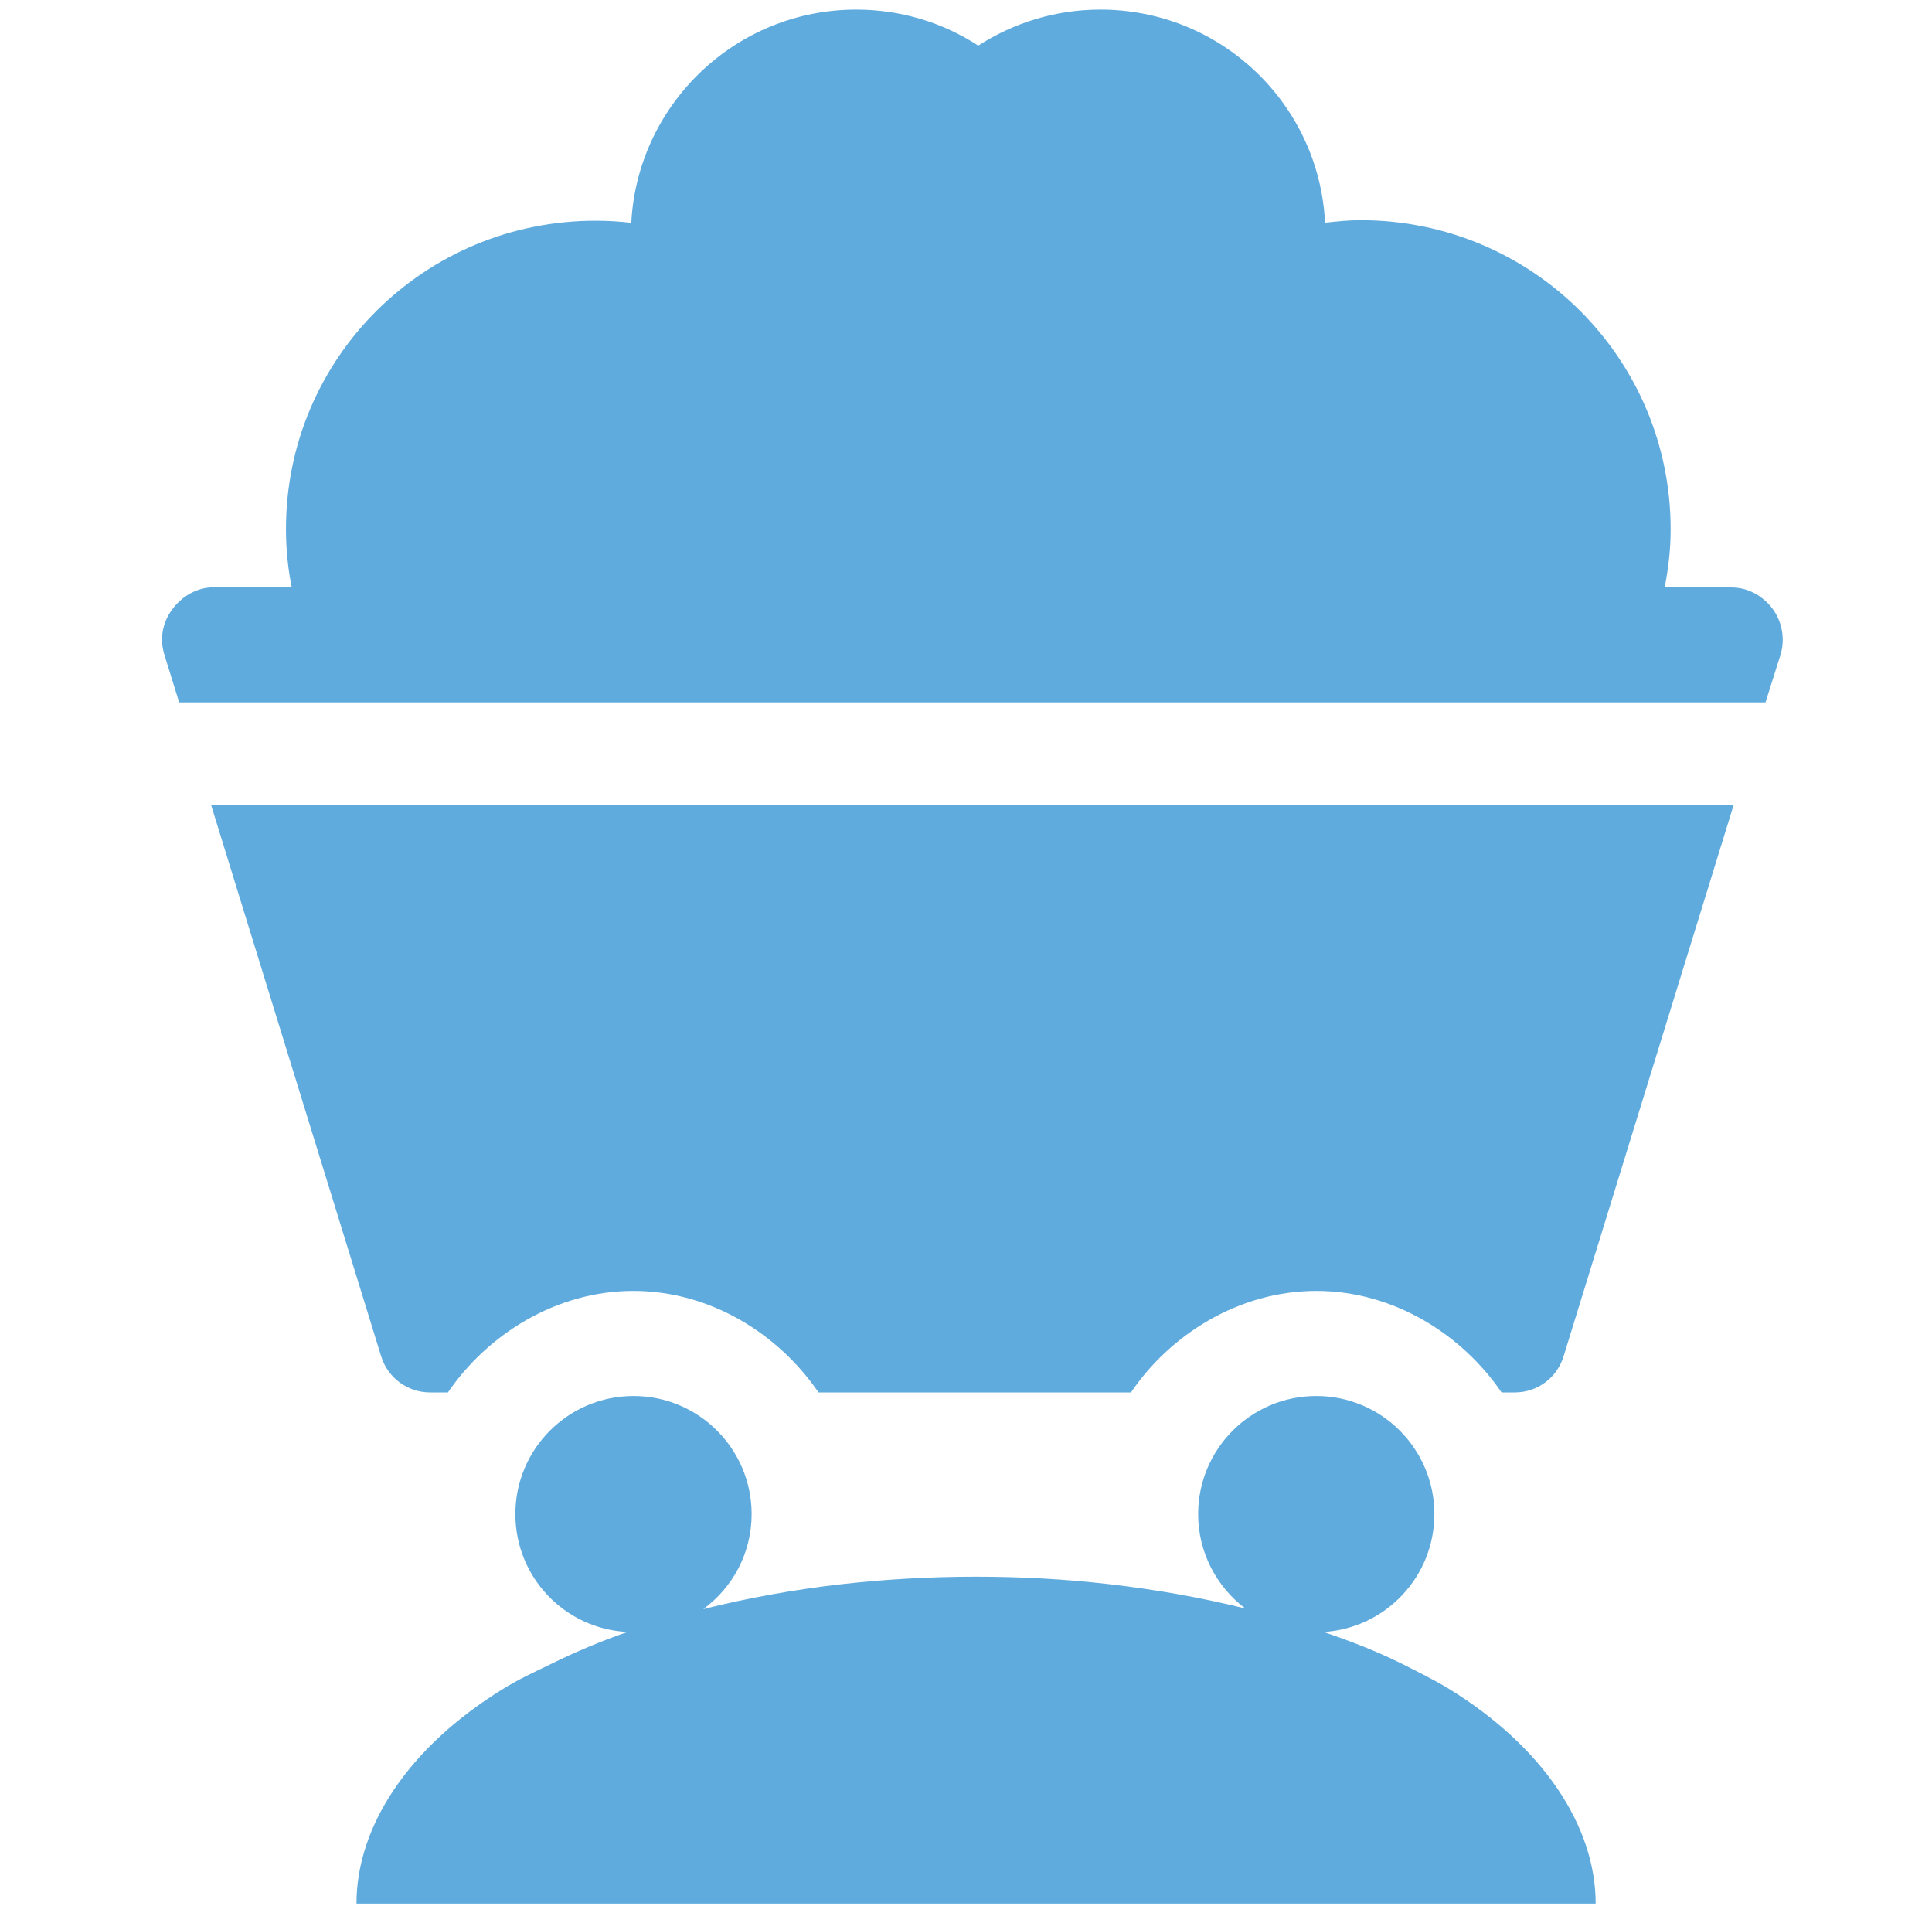 <?xml version="1.0" encoding="UTF-8"?> <svg xmlns="http://www.w3.org/2000/svg" width="101" height="100" viewBox="0 0 101 100" fill="none"> <path d="M81.738 70.898L90.636 42.059H11.03L19.928 70.898C20.271 72.015 21.308 72.781 22.483 72.781H23.417C25.468 69.774 29.045 67.475 33.11 67.475C37.176 67.475 40.738 69.767 42.789 72.781H59.125C61.161 69.774 64.746 67.475 68.819 67.475C72.87 67.475 76.446 69.767 78.497 72.781H79.198C80.373 72.781 81.395 72.015 81.738 70.898Z" fill="#60ABDE"></path> <path d="M92.293 36.72L93.074 34.245C93.329 33.435 93.176 32.508 92.672 31.829C92.161 31.143 91.373 30.705 90.519 30.705H87.023C87.22 29.705 87.337 28.727 87.337 27.669C87.337 18.72 80.081 11.508 71.125 11.508C70.497 11.508 69.884 11.574 69.271 11.64C68.957 5.413 63.811 0.501 57.526 0.501C55.161 0.501 52.979 1.202 51.139 2.384C49.307 1.187 47.11 0.501 44.76 0.501C38.475 0.501 33.329 5.443 33.001 11.647C32.402 11.574 31.774 11.537 31.132 11.537C22.191 11.537 14.95 18.713 14.95 27.654C14.95 28.72 15.052 29.698 15.249 30.698H11.154C10.3 30.698 9.497 31.172 9.001 31.859C8.49 32.545 8.344 33.384 8.585 34.194L9.366 36.713H92.293V36.72Z" fill="#60ABDE"></path> <path d="M69.198 85.302C72.417 85.105 74.986 82.426 74.986 79.141C74.986 75.732 72.22 72.966 68.811 72.966C65.402 72.966 62.636 75.732 62.636 79.141C62.636 81.156 63.607 82.944 65.103 84.075C62.818 83.506 60.395 83.075 57.891 82.791C55.651 82.535 53.359 82.411 51.023 82.411C48.643 82.411 46.307 82.543 44.037 82.798C41.512 83.083 39.074 83.528 36.767 84.105C38.293 82.988 39.293 81.185 39.293 79.141C39.293 75.732 36.526 72.966 33.118 72.966C29.709 72.966 26.942 75.732 26.942 79.141C26.942 82.448 29.534 85.141 32.804 85.302C31.41 85.783 30.081 86.345 28.855 86.951C27.913 87.404 27.045 87.805 26.249 88.309C21.315 91.36 18.636 95.491 18.636 99.499H83.417C83.417 95.491 80.709 91.323 75.745 88.272C74.964 87.798 74.103 87.375 73.205 86.922C71.95 86.302 70.607 85.783 69.198 85.302Z" fill="#60ABDE"></path> </svg> 